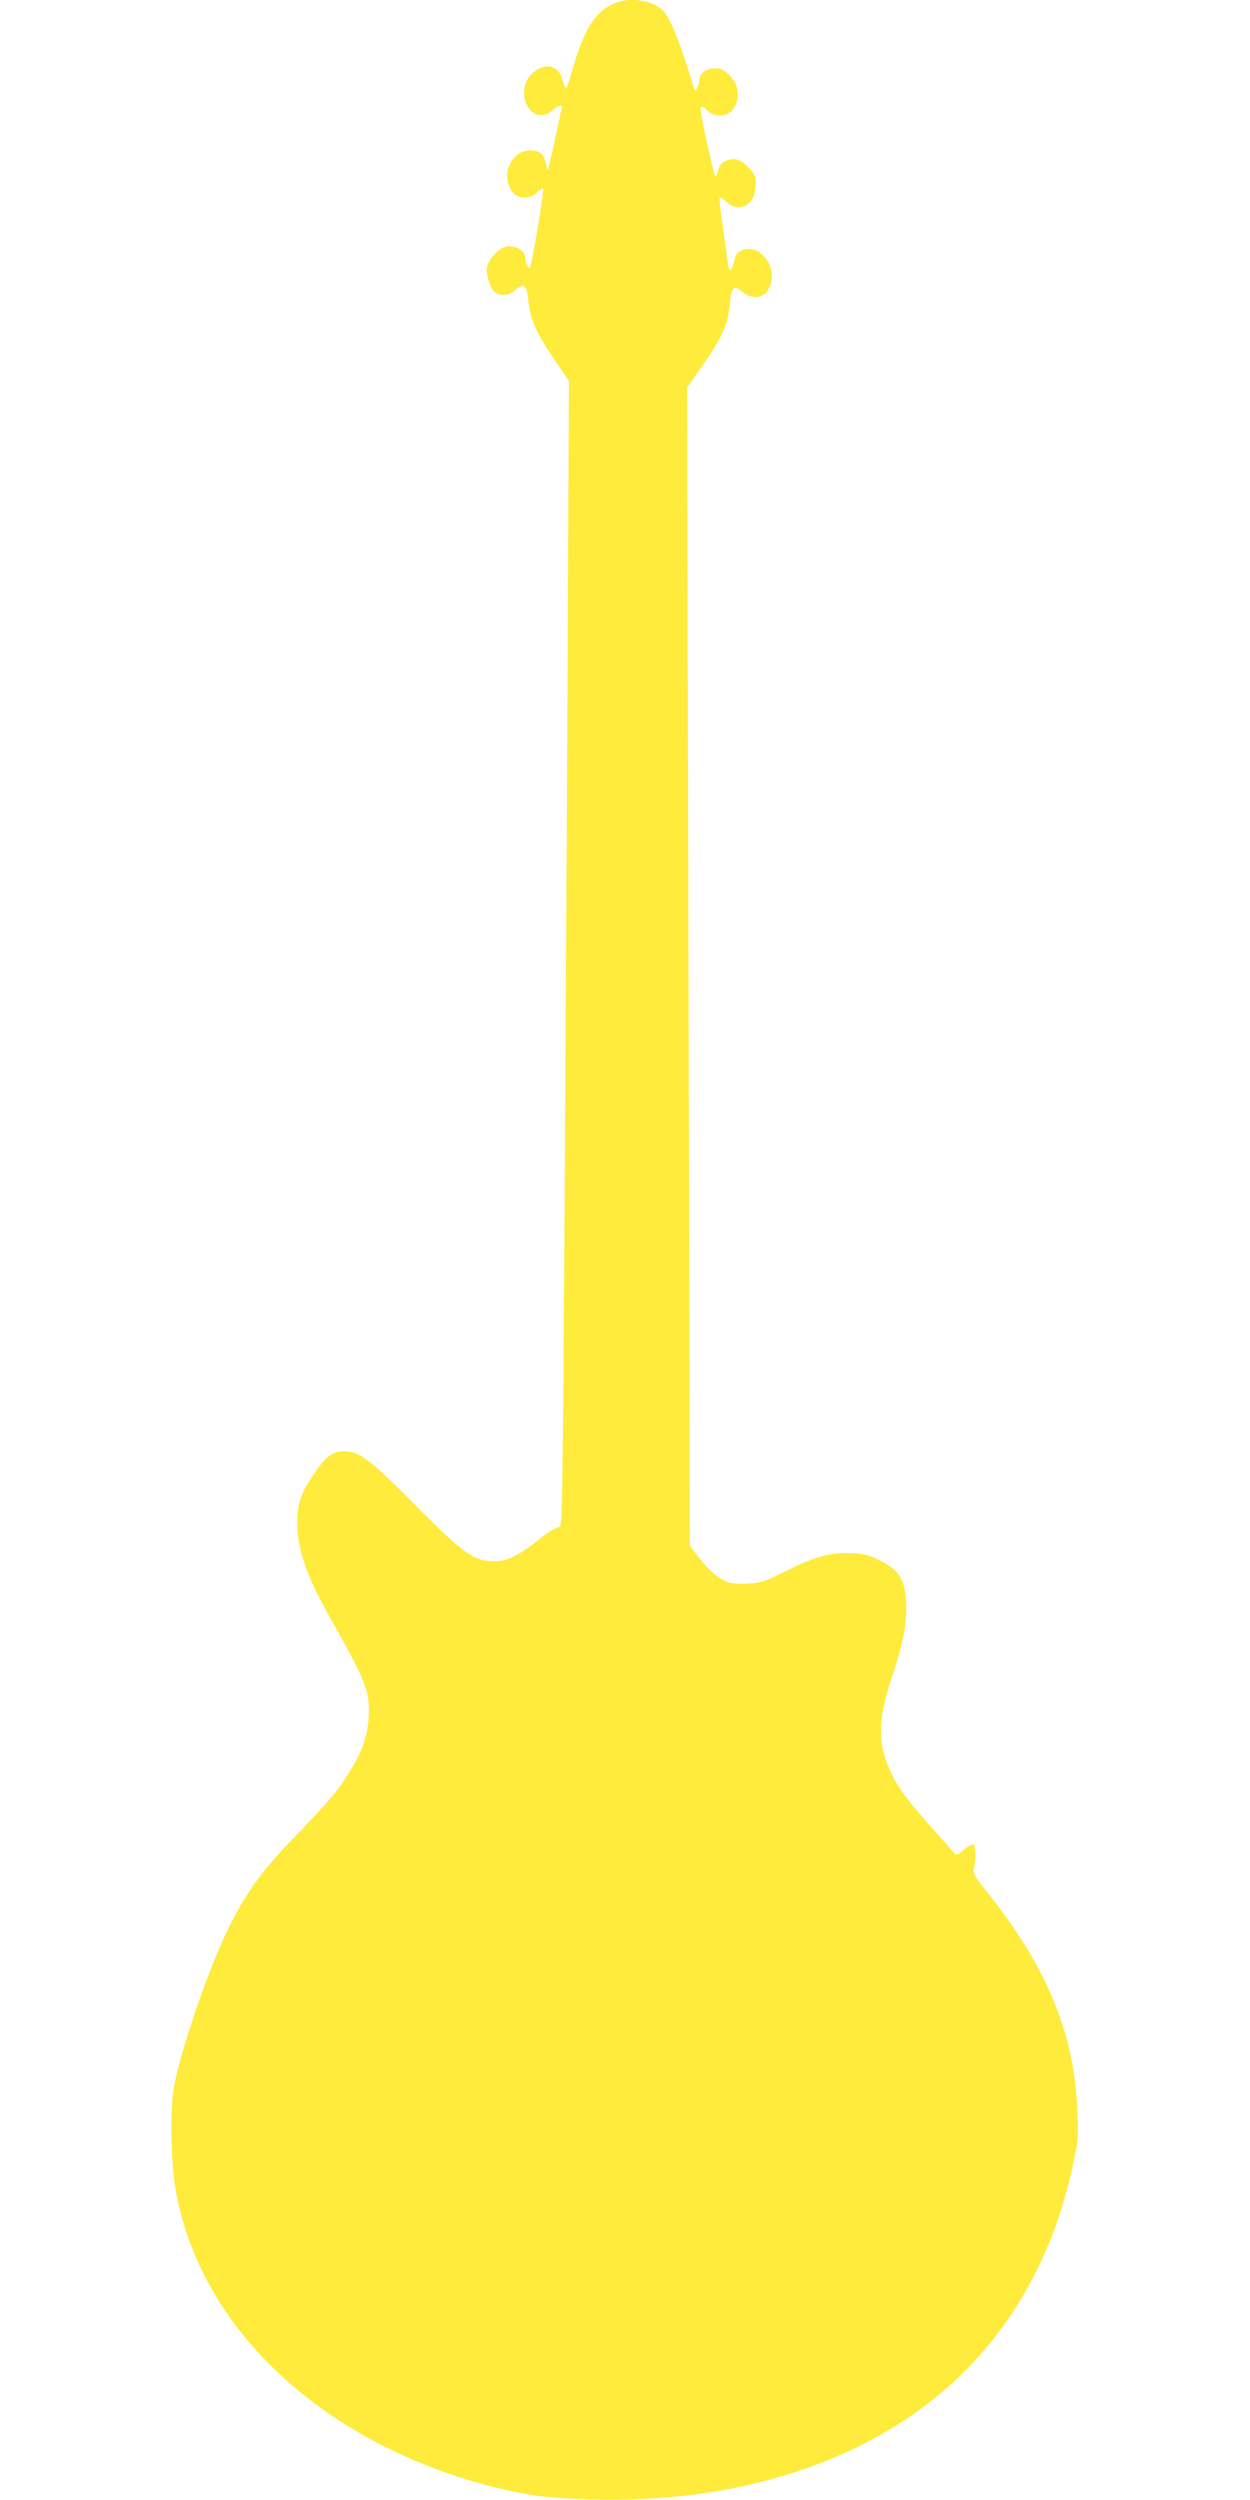 <?xml version="1.0" standalone="no"?>
<!DOCTYPE svg PUBLIC "-//W3C//DTD SVG 20010904//EN"
 "http://www.w3.org/TR/2001/REC-SVG-20010904/DTD/svg10.dtd">
<svg version="1.0" xmlns="http://www.w3.org/2000/svg"
 width="640pt" height="1280pt" viewBox="0 0 640 1280"
 preserveAspectRatio="xMidYMid meet">
<g transform="translate(0,1280) scale(0.1,-0.1)"
fill="#ffeb3b" stroke="none">
<path d="M3170 12791 c-116 -35 -178 -129 -243 -362 -12 -43 -25 -79 -29 -79
-4 0 -13 20 -19 44 -20 80 -107 89 -167 16 -40 -47 -38 -129 3 -174 31 -34 74
-34 113 -1 35 29 55 32 48 8 -3 -10 -19 -83 -36 -163 -17 -79 -33 -146 -35
-148 -2 -2 -6 12 -10 30 -11 50 -32 68 -80 68 -49 0 -87 -29 -111 -85 -17 -42
-5 -104 27 -136 29 -29 89 -26 119 6 13 14 27 22 31 18 6 -7 -58 -392 -68
-403 -7 -8 -23 24 -23 47 0 41 -54 72 -104 59 -35 -9 -85 -65 -92 -103 -8 -41
19 -119 46 -133 32 -17 67 -11 99 16 45 37 57 27 66 -53 10 -99 38 -162 128
-295 l80 -119 -11 -2297 c-7 -1263 -15 -2584 -18 -2934 -7 -627 -7 -638 -26
-638 -11 0 -55 -27 -97 -61 -101 -81 -163 -112 -226 -113 -107 -1 -162 38
-415 294 -224 226 -281 270 -359 270 -58 0 -96 -29 -158 -123 -68 -101 -87
-167 -80 -276 8 -129 56 -258 170 -459 179 -316 201 -373 195 -499 -6 -106
-36 -190 -113 -308 -55 -86 -100 -138 -296 -341 -149 -155 -233 -276 -323
-465 -102 -216 -237 -617 -267 -794 -19 -115 -14 -381 10 -516 91 -514 439
-965 978 -1267 206 -115 453 -210 693 -266 162 -37 239 -46 450 -53 392 -11
742 37 1075 148 753 252 1238 798 1401 1576 25 118 26 140 20 273 -17 392
-157 730 -460 1110 -68 85 -75 98 -69 125 11 47 9 118 -4 122 -6 2 -28 -10
-48 -28 -20 -18 -40 -28 -44 -23 -4 5 -46 52 -92 104 -145 163 -197 230 -232
304 -75 154 -75 269 -3 491 58 174 76 263 76 363 0 135 -32 192 -137 244 -56
27 -81 34 -148 36 -103 5 -188 -19 -340 -96 -95 -47 -120 -56 -181 -60 -43 -3
-86 0 -109 8 -45 15 -104 67 -155 136 l-38 50 -7 2965 -7 2964 86 124 c98 142
125 206 133 308 7 84 20 96 65 58 48 -40 108 -33 134 17 52 100 -35 230 -131
198 -30 -10 -37 -18 -46 -56 -16 -64 -27 -63 -34 3 -4 32 -16 116 -26 187 -11
71 -17 131 -14 134 3 3 18 -7 33 -21 37 -36 89 -37 122 -2 17 18 25 40 28 79
4 50 2 56 -32 94 -43 47 -73 57 -117 39 -25 -10 -35 -23 -44 -52 -14 -47 -7
-65 -60 165 -19 85 -31 158 -27 162 5 5 19 -3 32 -17 33 -36 100 -35 129 0 44
57 38 127 -15 181 -28 27 -42 34 -74 34 -46 0 -80 -27 -80 -62 0 -24 -16 -56
-23 -48 -2 3 -16 46 -31 95 -49 159 -98 276 -130 310 -46 48 -149 69 -226 46z"/>
</g>
</svg>
